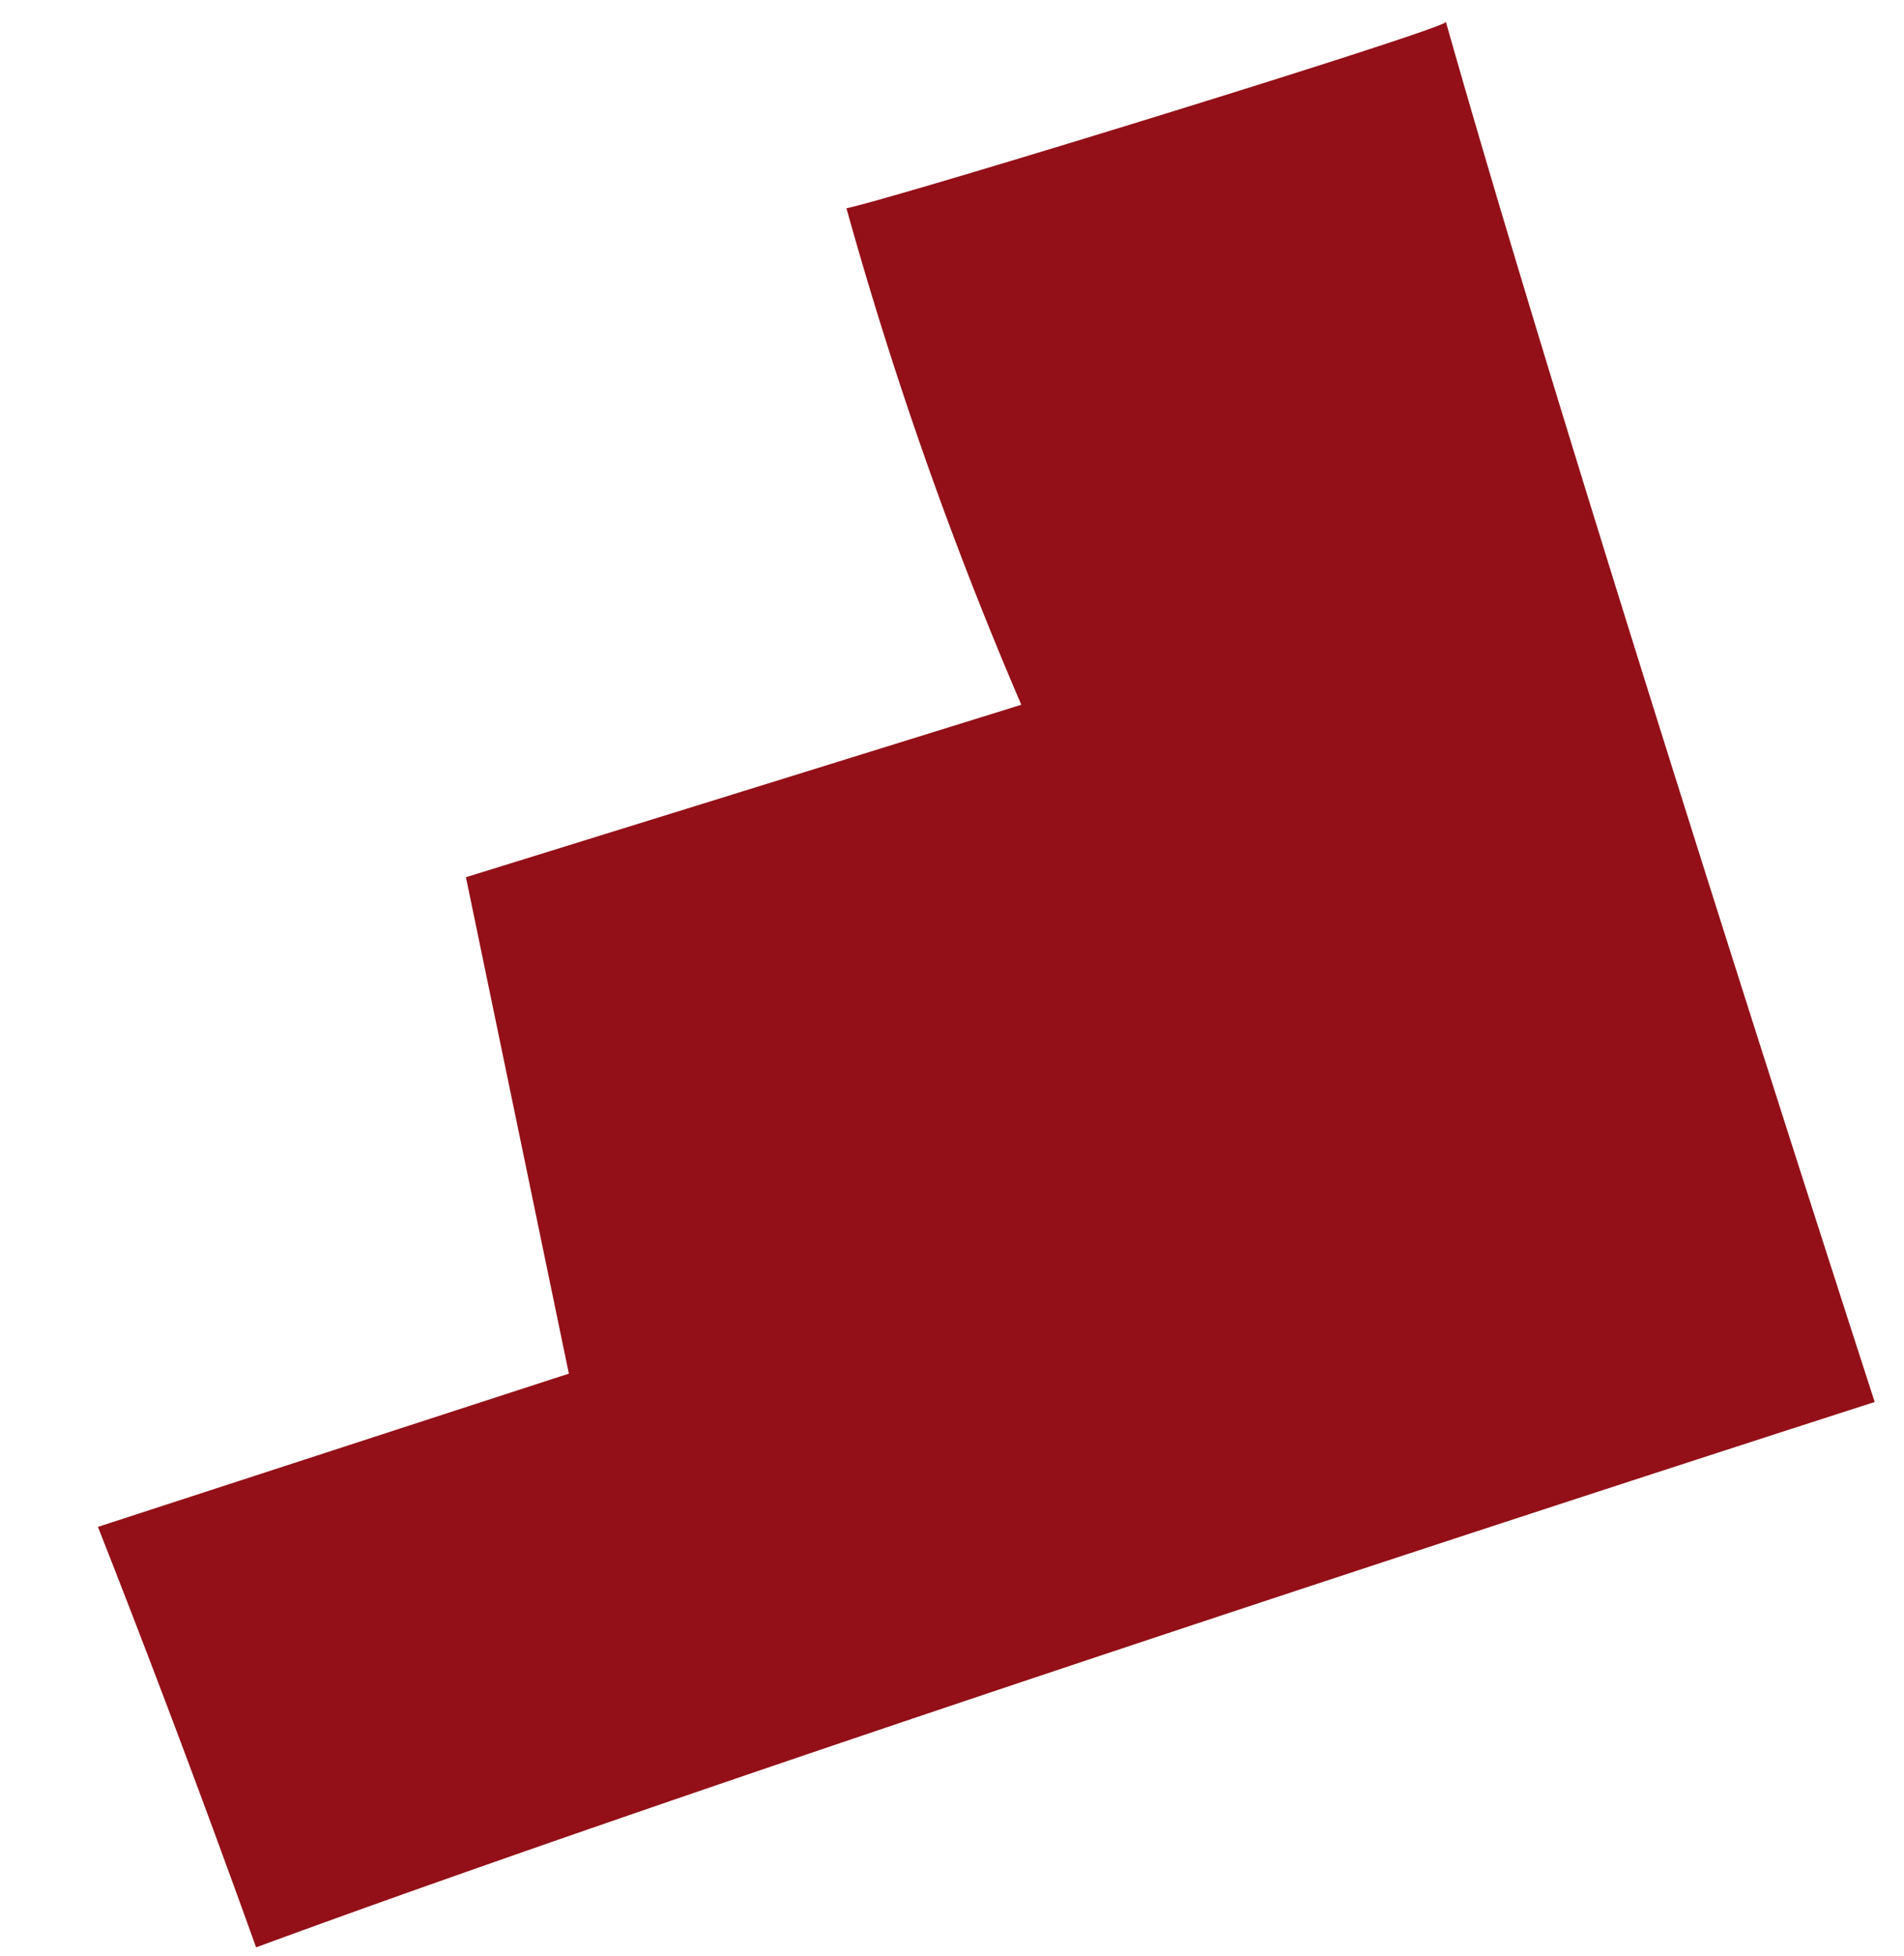 <svg xmlns="http://www.w3.org/2000/svg" width="100.904" height="103.627" viewBox="0 0 100.904 103.627">
  <g id="Composant_30_1" data-name="Composant 30 – 1" transform="translate(0 0)">
    <g id="Groupe_1215" data-name="Groupe 1215" transform="matrix(-0.07, -0.998, 0.998, -0.07, 6.786, 103.627)">
      <g id="Groupe_881" data-name="Groupe 881" transform="translate(0 0)">
        <path id="Tracé_1082" data-name="Tracé 1082" d="M79.358,62.65c-.342.071-7.24-29.584-7.62-32.363a207.443,207.443,0,0,0-26.87,7.4q-3.533-15-7.05-29.986-13.3,1.8-26.6,3.6Q8.047-1.429,4.869-14.151q-11.348,3.574-22.794,6.8C-9.431,21.87,4.88,80.2,4.88,80.2s49.5-12.331,74.478-17.546" transform="translate(17.925 14.151)" fill="#931018"/>
      </g>
    </g>
  </g>
</svg>
